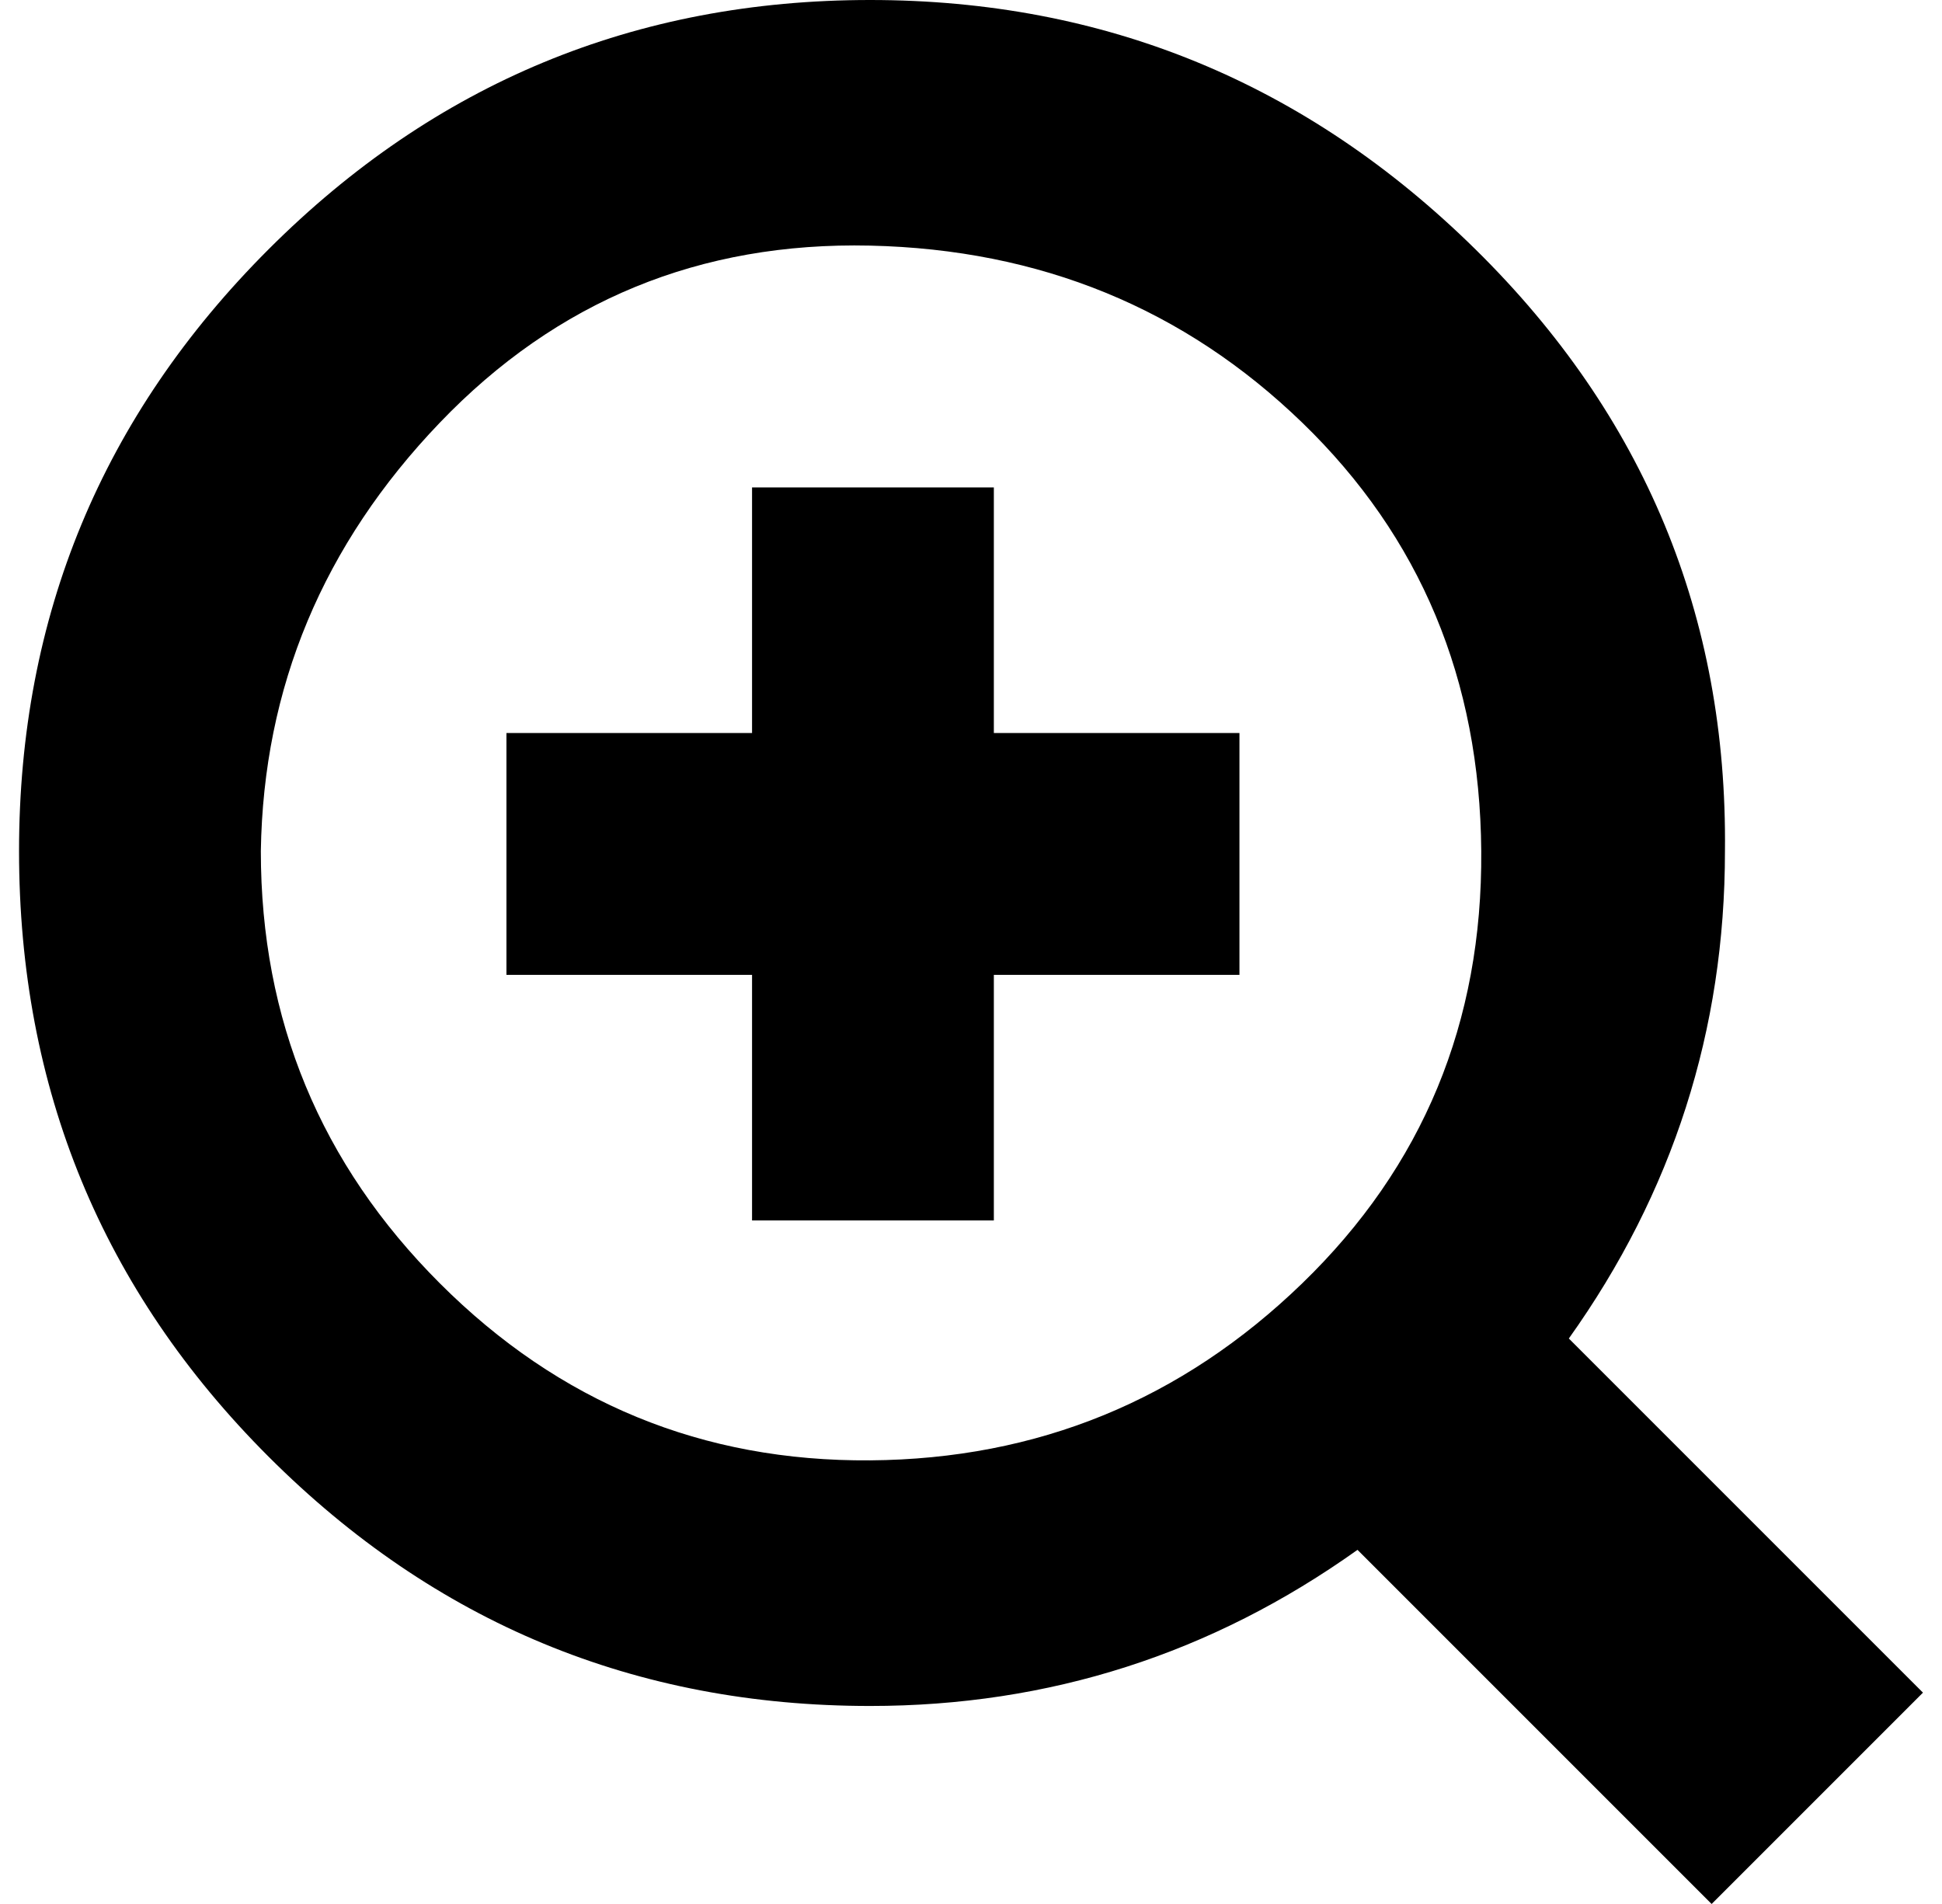 <?xml version="1.0" standalone="no"?>
<!DOCTYPE svg PUBLIC "-//W3C//DTD SVG 1.1//EN" "http://www.w3.org/Graphics/SVG/1.1/DTD/svg11.dtd" >
<svg xmlns="http://www.w3.org/2000/svg" xmlns:xlink="http://www.w3.org/1999/xlink" version="1.1" viewBox="-10 0 1020 1000">
   <path fill="currentColor"
d="M0 447q0 -185 131 -316t316 -131t318 131t131 316q0 141 -82 256l186 186l-111 111l-186 -186q-115 82 -256 82q-185 0 -316 -131t-131 -318zM127 447q0 133 94 227t226 93t227 -93t94 -227t-94 -225t-227 -93t-226 93t-94 225zM256 512v-127h129v-129h127v129h129v127
h-129v129h-127v-129h-129z" />
</svg>
